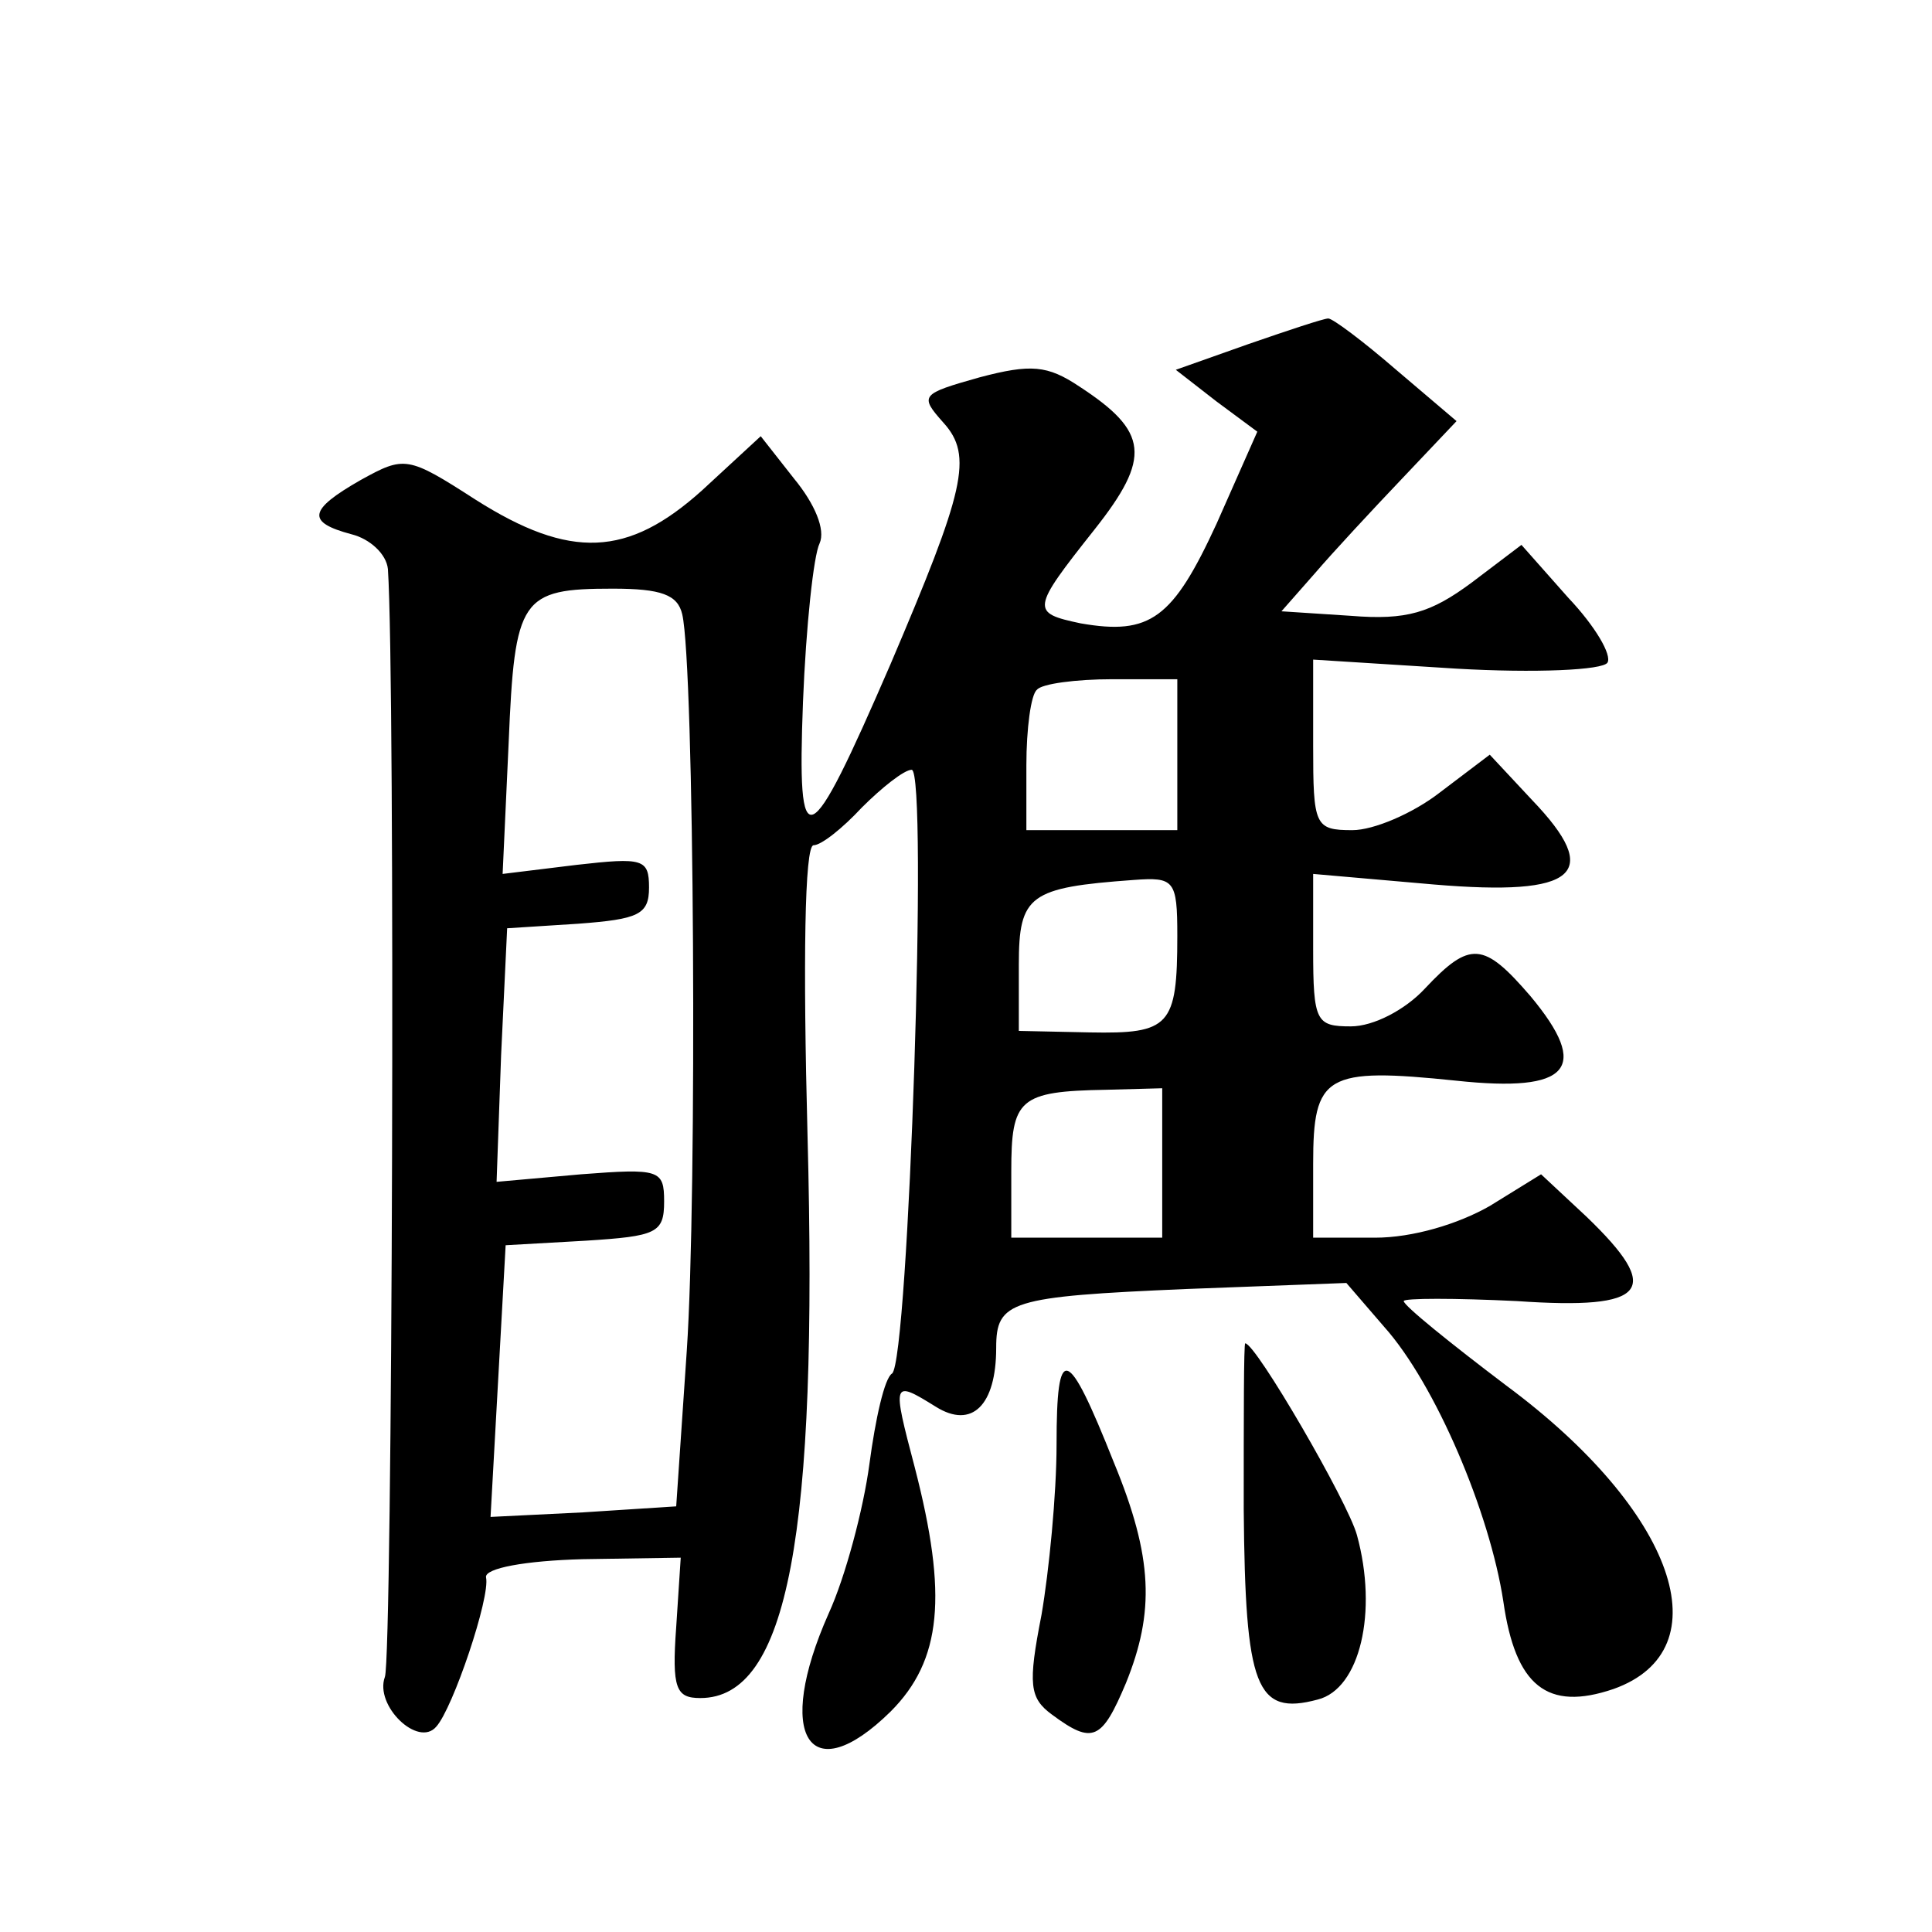 <?xml version="1.0" standalone="no"?>
<!DOCTYPE svg PUBLIC "-//W3C//DTD SVG 20010904//EN"
 "http://www.w3.org/TR/2001/REC-SVG-20010904/DTD/svg10.dtd">
<svg version="1.0" xmlns="http://www.w3.org/2000/svg"
 width="128pt" height="128pt" viewBox="0 0 128 128"
 preserveAspectRatio="xMidYMid meet">
<g transform="translate(0,128) scale(0.1,-0.1)"
fill="#0" stroke="none">
<path d="M827 1052 l-48 -17 27 -21 27 -20 -27 -61 c-29 -63 -44 -74 -90 -66 -33
7 -33 9 9 62 38 48 36 65 -10 95 -21 14 -32 15 -66 6 -39 -11 -40 -12 -24 -30 20
-22 14 -45 -35 -160 -55 -127 -62 -130 -58 -25 2 50 7 97 11 105 4 9 -3 26 -17
43 l-22 28 -39 -36 c-49 -44 -87 -46 -150 -6 -45 29 -47 29 -76 13 -35 -20 -36
-28 -6 -36 12 -3 23 -13 24 -23 5 -74 3 -721 -2 -734 -7 -19 22 -47 34 -33 11 12
36 86 33 99 -1 6 26 11 64 12 l65 1 -3 -46 c-3 -41 0 -47 16 -47 58 0 78 108 71
373 -3 114 -2 192 4 192 5 0 19 11 32 25 13 13 28 25 33 25 11 0 -2 -392 -13 -400
-5 -3 -11 -30 -15 -60 -4 -30 -16 -75 -27 -99 -36 -81 -13 -118 41 -65 34 34 38
77 16 162 -15 57 -15 58 14 40 24 -15 40 1 40 39 0 31 9 34 126 39 l106 4 25 -29
c34 -38 70 -123 79 -182 8 -56 29 -73 73 -58 73 26 41 118 -71 201 -37 28 -68 53
-68 56 0 2 34 2 75 0 87 -6 97 7 46 56 l-30 28 -34 -21 c-21 -12 -51 -21 -76 -21
l-41 0 0 49 c0 59 8 64 95 55 75 -8 89 8 49 56 -31 36 -40 37 -70 5 -13 -14 -34
-25 -49 -25 -23 0 -25 3 -25 51 l0 50 80 -7 c95 -8 112 7 65 56 l-28 30 -33 -25
c-18 -14 -44 -25 -58 -25 -25 0 -26 3 -26 56 l0 57 95 -6 c52 -3 97 -1 100 4 3
5 -8 24 -26 43 l-31 35 -33 -25 c-27 -20 -43 -25 -80 -22 l-46 3 22 25 c12 14 38
42 58 63 l36 38 -40 34 c-22 19 -42 34 -45 34 -3 0 -27 -8 -53 -17z m-375 -179
c8 -34 10 -385 3 -488 l-7 -103 -62 -4 -61 -3 5 90 5 90 53 3 c47 3 52 5 52 26
0 21 -3 22 -55 18 l-56 -5 3 84 4 84 47 3 c40 3 47 6 47 24 0 19 -4 20 -48 15 l-49
-6 4 87 c4 96 8 102 69 102 32 0 43 -4 46 -17z m328 -93 l0 -50 -50 0 -50 0 0 43
c0 24 3 47 7 50 3 4 26 7 50 7 l43 0 0 -50z m0 -120 c0 -60 -5 -65 -58 -64 l-47
1 0 44 c0 46 7 51 76 56 27 2 29 0 29 -37z m-10 -151 l0 -49 -50 0 -50 0 0 44 c0
48 5 53 63 54 l37 1 0 -50z M824 280 c1 -118 8 -137 49 -126 28 7 40 58 26 109
-6 22 -67 127 -74 127 -1 0 -1 -49 -1 -110z M700 323 c0 -33 -5 -84 -10 -113 -9
-46 -8 -55 7 -66 27 -20 33 -17 49 21 19 47 18 83 -8 146 -31 78 -38 80 -38 12z"/>
</g>
</svg>

